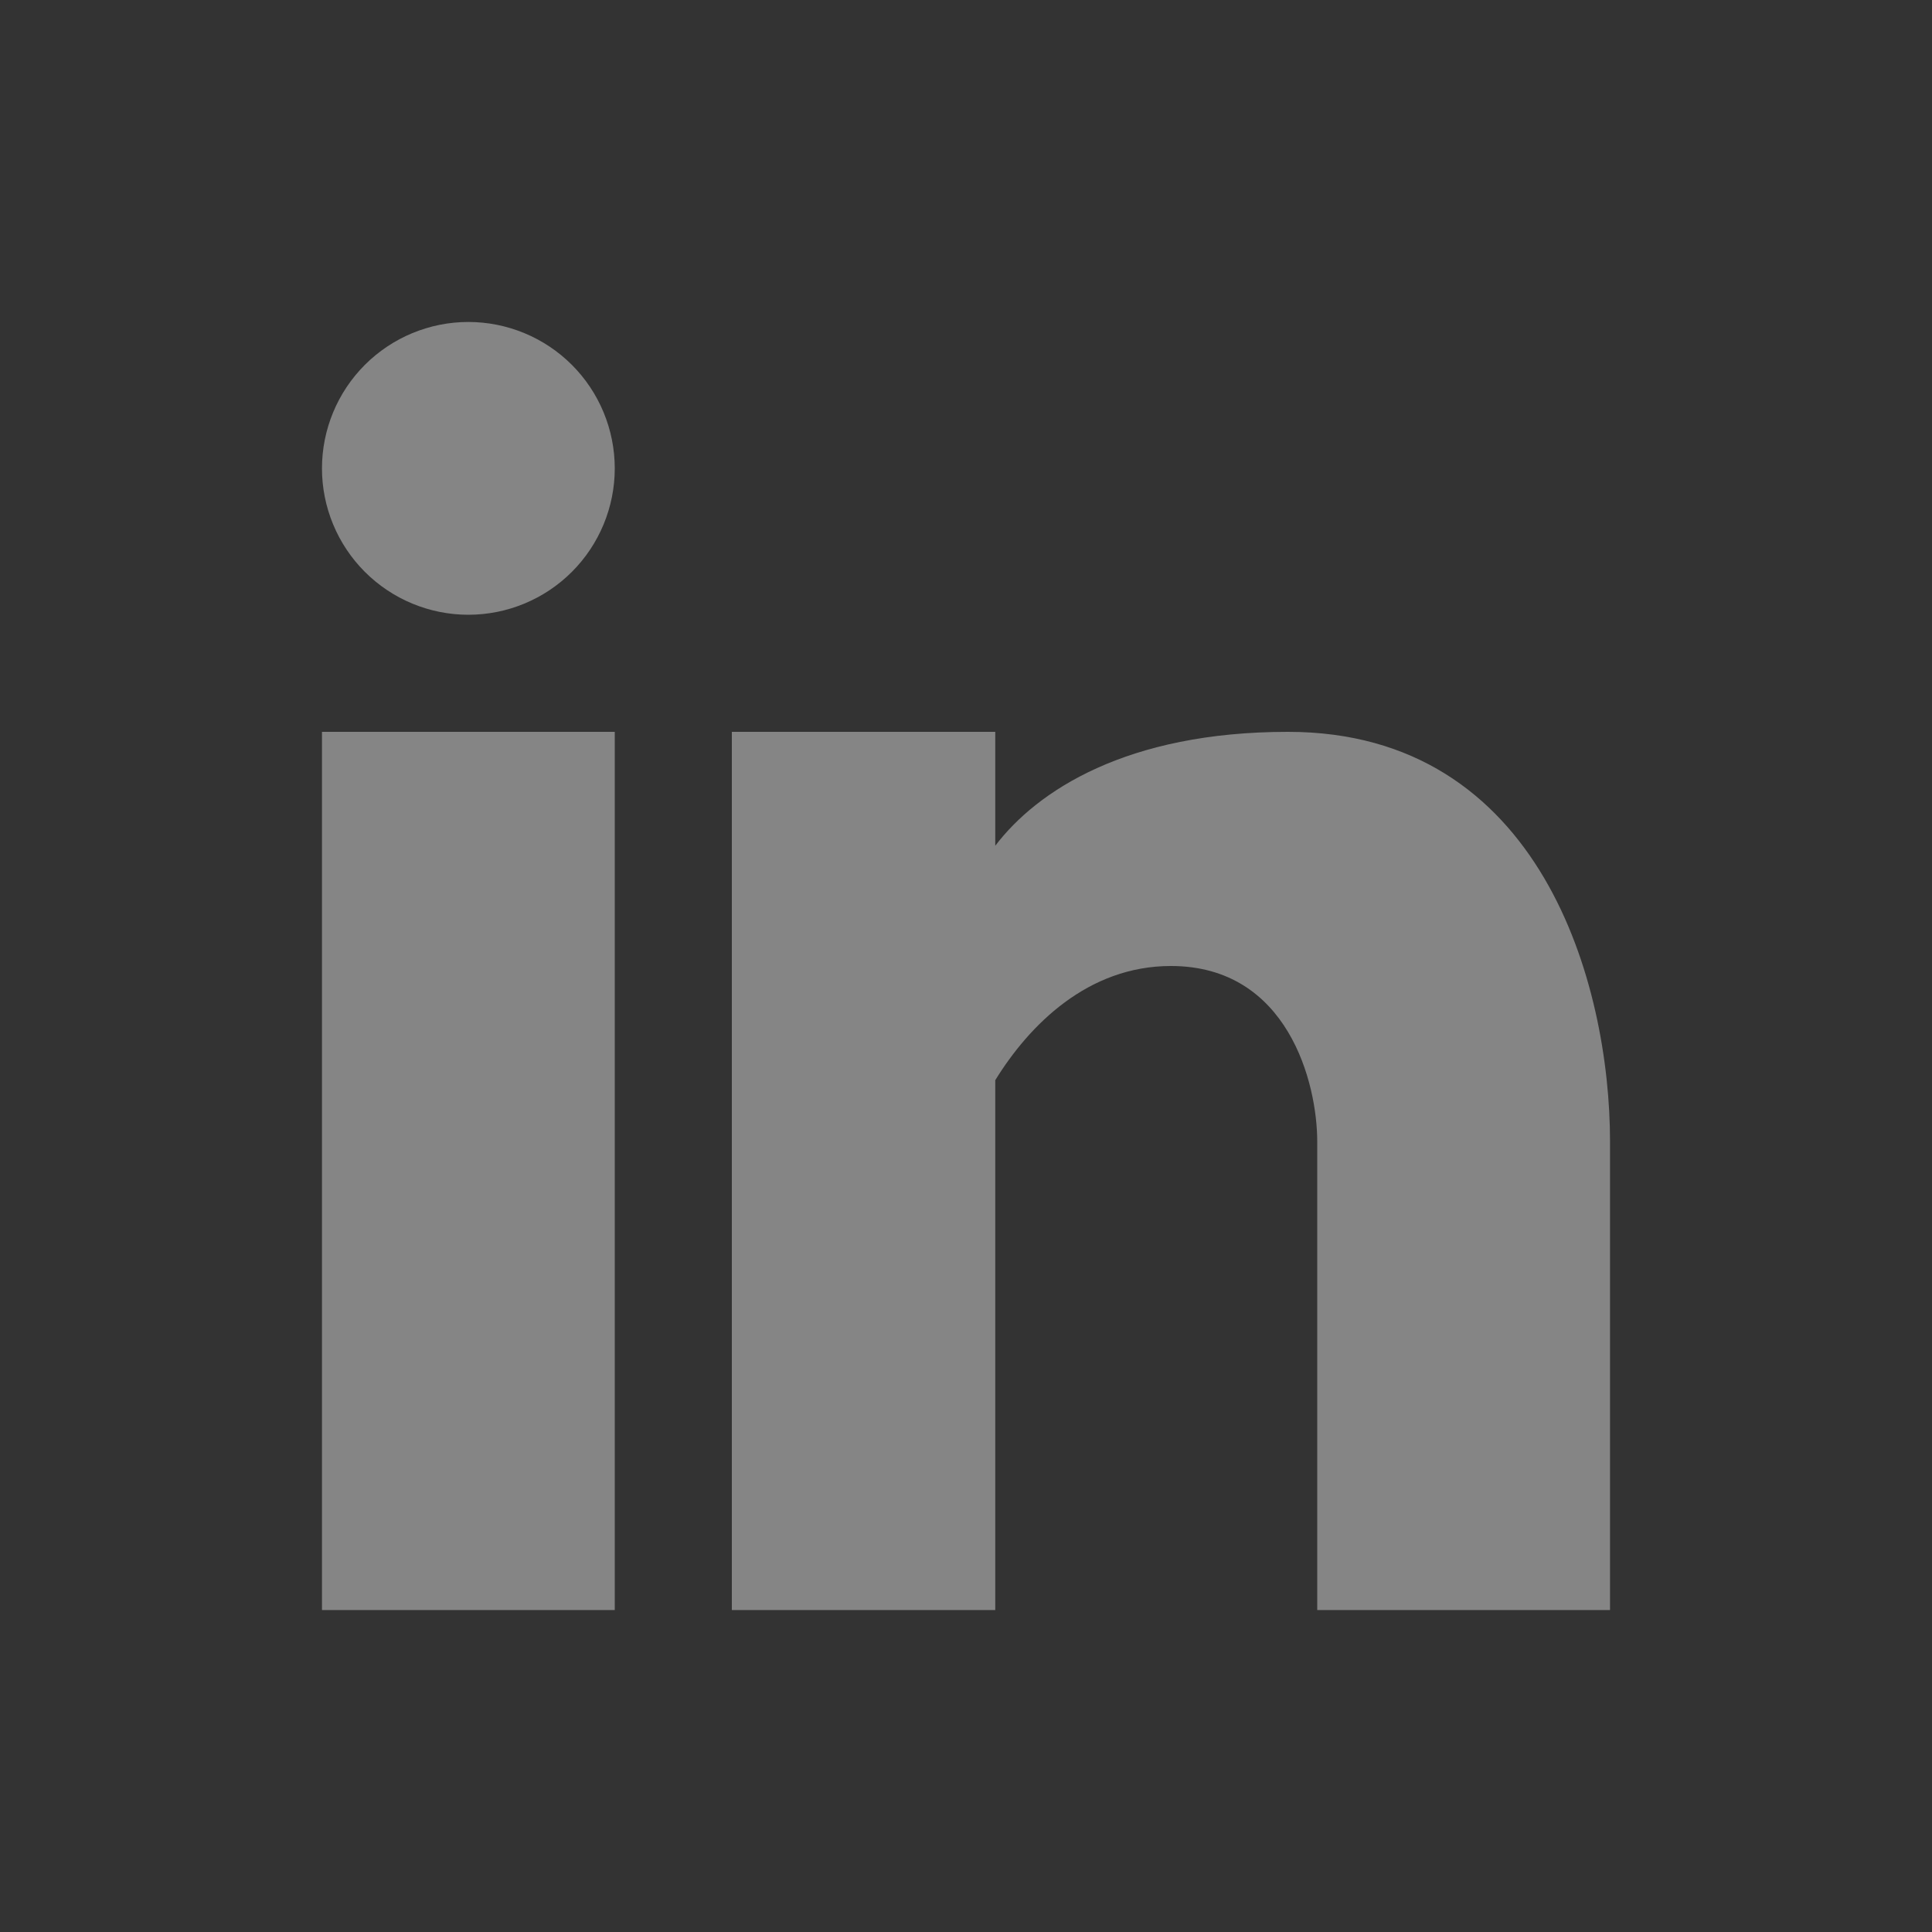 <svg width="20" height="20" viewBox="0 0 20 20" fill="none" xmlns="http://www.w3.org/2000/svg">
<rect x="0" y="0" width="20" height="20" fill="#333333" stroke="none"/>
<path fill-rule="evenodd" clip-rule="evenodd" d="M4.848 6.364C5.25 6.364 5.636 6.204 5.92 5.92C6.204 5.636 6.364 5.25 6.364 4.849C6.364 4.447 6.204 4.061 5.92 3.777C5.636 3.493 5.25 3.333 4.848 3.333C4.447 3.333 4.061 3.493 3.777 3.777C3.493 4.061 3.333 4.447 3.333 4.849C3.333 5.25 3.493 5.636 3.777 5.92C4.061 6.204 4.447 6.364 4.848 6.364ZM6.364 16.667V7.576H3.333V16.667H6.364ZM7.576 7.576H10.303V8.755C10.737 8.185 11.664 7.576 13.333 7.576C15.958 7.576 16.667 10.194 16.667 11.818V16.667H13.636V11.818C13.636 11.212 13.333 10 12.121 10C11.261 10 10.655 10.611 10.303 11.182V16.667H7.576V7.576Z" fill="white" fill-opacity="0.4"/>
</svg>
